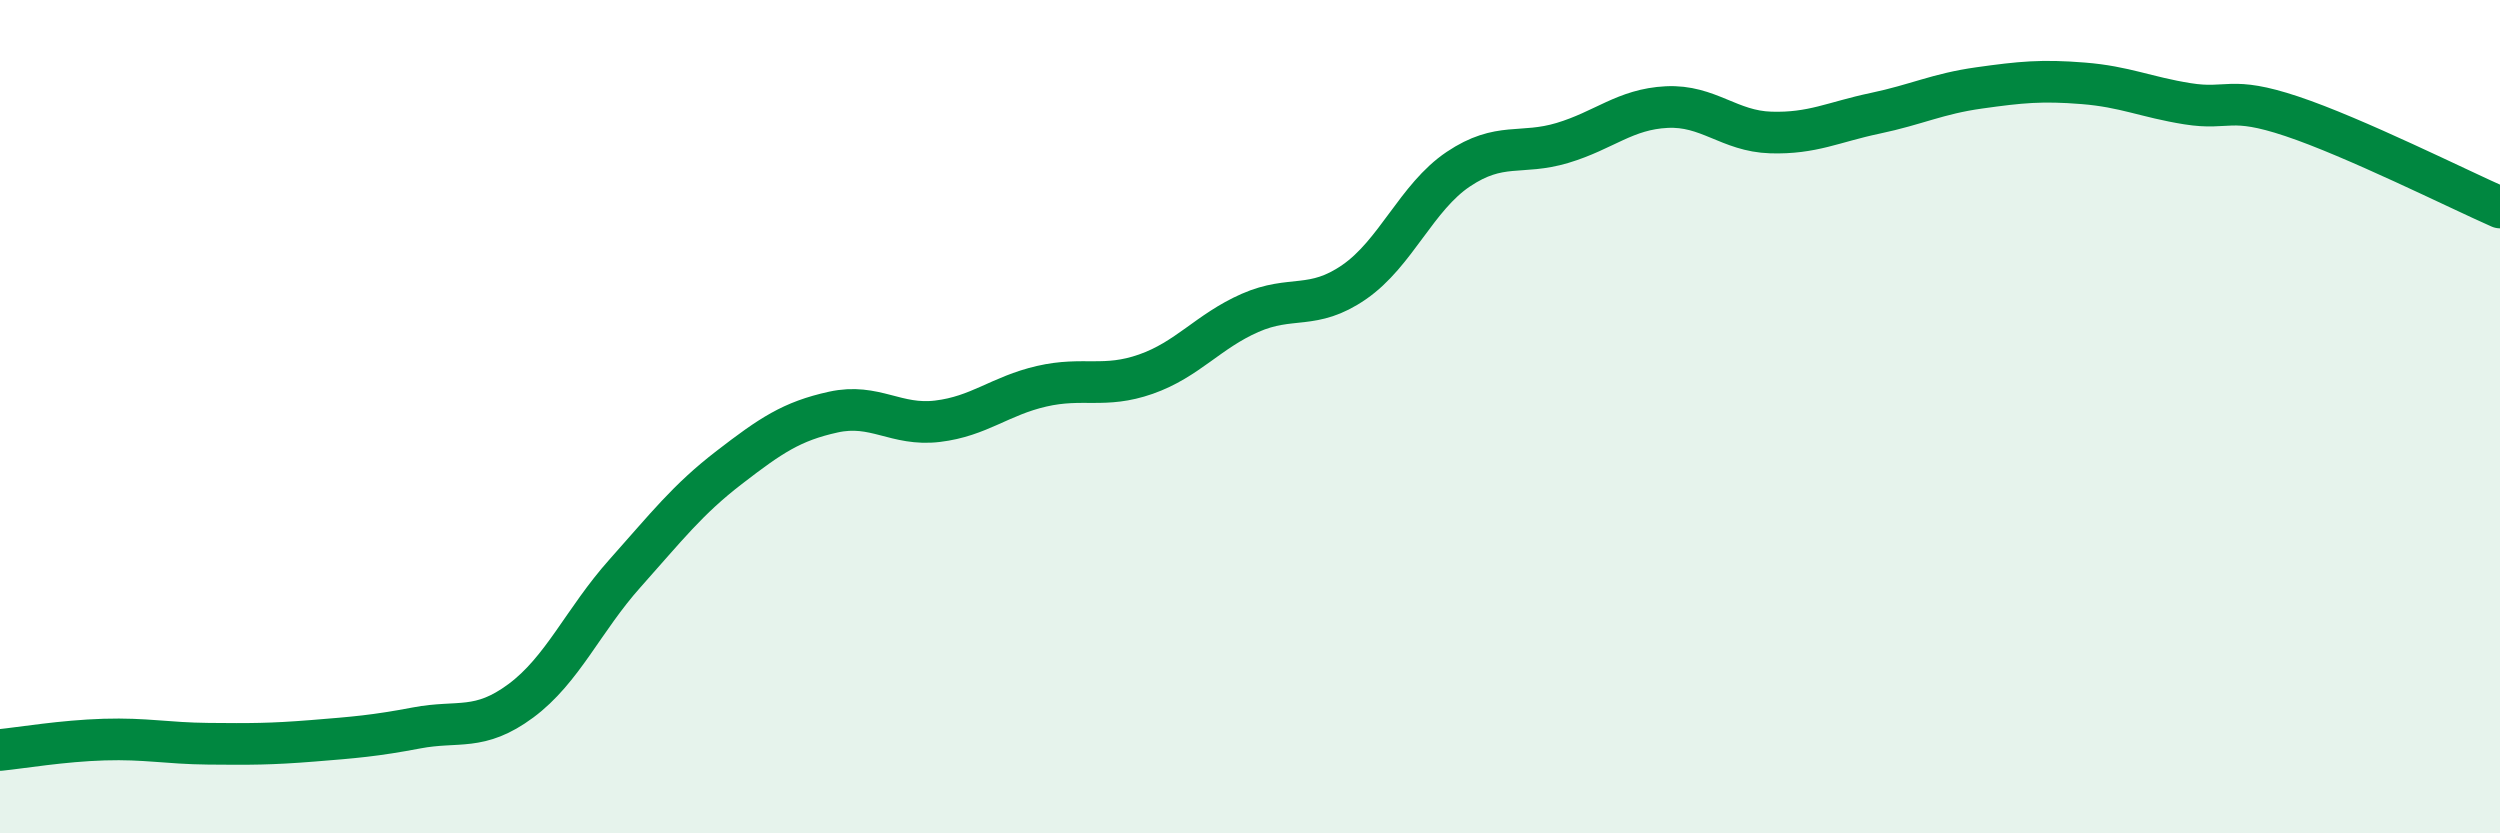 
    <svg width="60" height="20" viewBox="0 0 60 20" xmlns="http://www.w3.org/2000/svg">
      <path
        d="M 0,18 C 0.5,17.95 1.5,17.78 2.5,17.75 C 3.5,17.72 4,17.84 5,17.85 C 6,17.86 6.5,17.86 7.5,17.78 C 8.5,17.7 9,17.66 10,17.47 C 11,17.28 11.5,17.56 12.5,16.82 C 13.5,16.08 14,14.88 15,13.76 C 16,12.64 16.5,11.99 17.5,11.22 C 18.5,10.45 19,10.11 20,9.89 C 21,9.67 21.5,10.23 22.5,10.11 C 23.5,9.99 24,9.5 25,9.27 C 26,9.04 26.5,9.33 27.5,8.98 C 28.5,8.63 29,7.95 30,7.51 C 31,7.07 31.5,7.46 32.5,6.77 C 33.5,6.08 34,4.73 35,4.06 C 36,3.39 36.5,3.73 37.5,3.43 C 38.5,3.13 39,2.62 40,2.57 C 41,2.52 41.5,3.15 42.5,3.18 C 43.5,3.21 44,2.93 45,2.72 C 46,2.51 46.5,2.25 47.5,2.11 C 48.5,1.97 49,1.92 50,2 C 51,2.08 51.5,2.33 52.5,2.49 C 53.5,2.65 53.5,2.29 55,2.79 C 56.5,3.29 59,4.54 60,4.98L60 20L0 20Z"
        fill="#008740"
        opacity="0.1"
        stroke-linecap="round"
        stroke-linejoin="round"
      />
      <path
        d="M 0,18 C 0.5,17.95 1.5,17.78 2.5,17.75 C 3.5,17.72 4,17.84 5,17.85 C 6,17.86 6.5,17.86 7.5,17.78 C 8.5,17.7 9,17.66 10,17.47 C 11,17.28 11.5,17.56 12.5,16.82 C 13.5,16.08 14,14.88 15,13.76 C 16,12.64 16.5,11.99 17.5,11.22 C 18.5,10.45 19,10.11 20,9.89 C 21,9.67 21.5,10.23 22.5,10.11 C 23.5,9.99 24,9.5 25,9.27 C 26,9.04 26.5,9.33 27.5,8.98 C 28.5,8.63 29,7.95 30,7.51 C 31,7.07 31.5,7.46 32.5,6.77 C 33.5,6.08 34,4.73 35,4.06 C 36,3.39 36.5,3.73 37.5,3.43 C 38.5,3.13 39,2.62 40,2.57 C 41,2.52 41.5,3.15 42.5,3.18 C 43.5,3.21 44,2.93 45,2.72 C 46,2.51 46.5,2.25 47.5,2.11 C 48.5,1.97 49,1.92 50,2 C 51,2.08 51.5,2.33 52.5,2.49 C 53.5,2.65 53.5,2.29 55,2.79 C 56.5,3.29 59,4.54 60,4.98"
        stroke="#008740"
        stroke-width="1"
        fill="none"
        stroke-linecap="round"
        stroke-linejoin="round"
      />
    </svg>
  